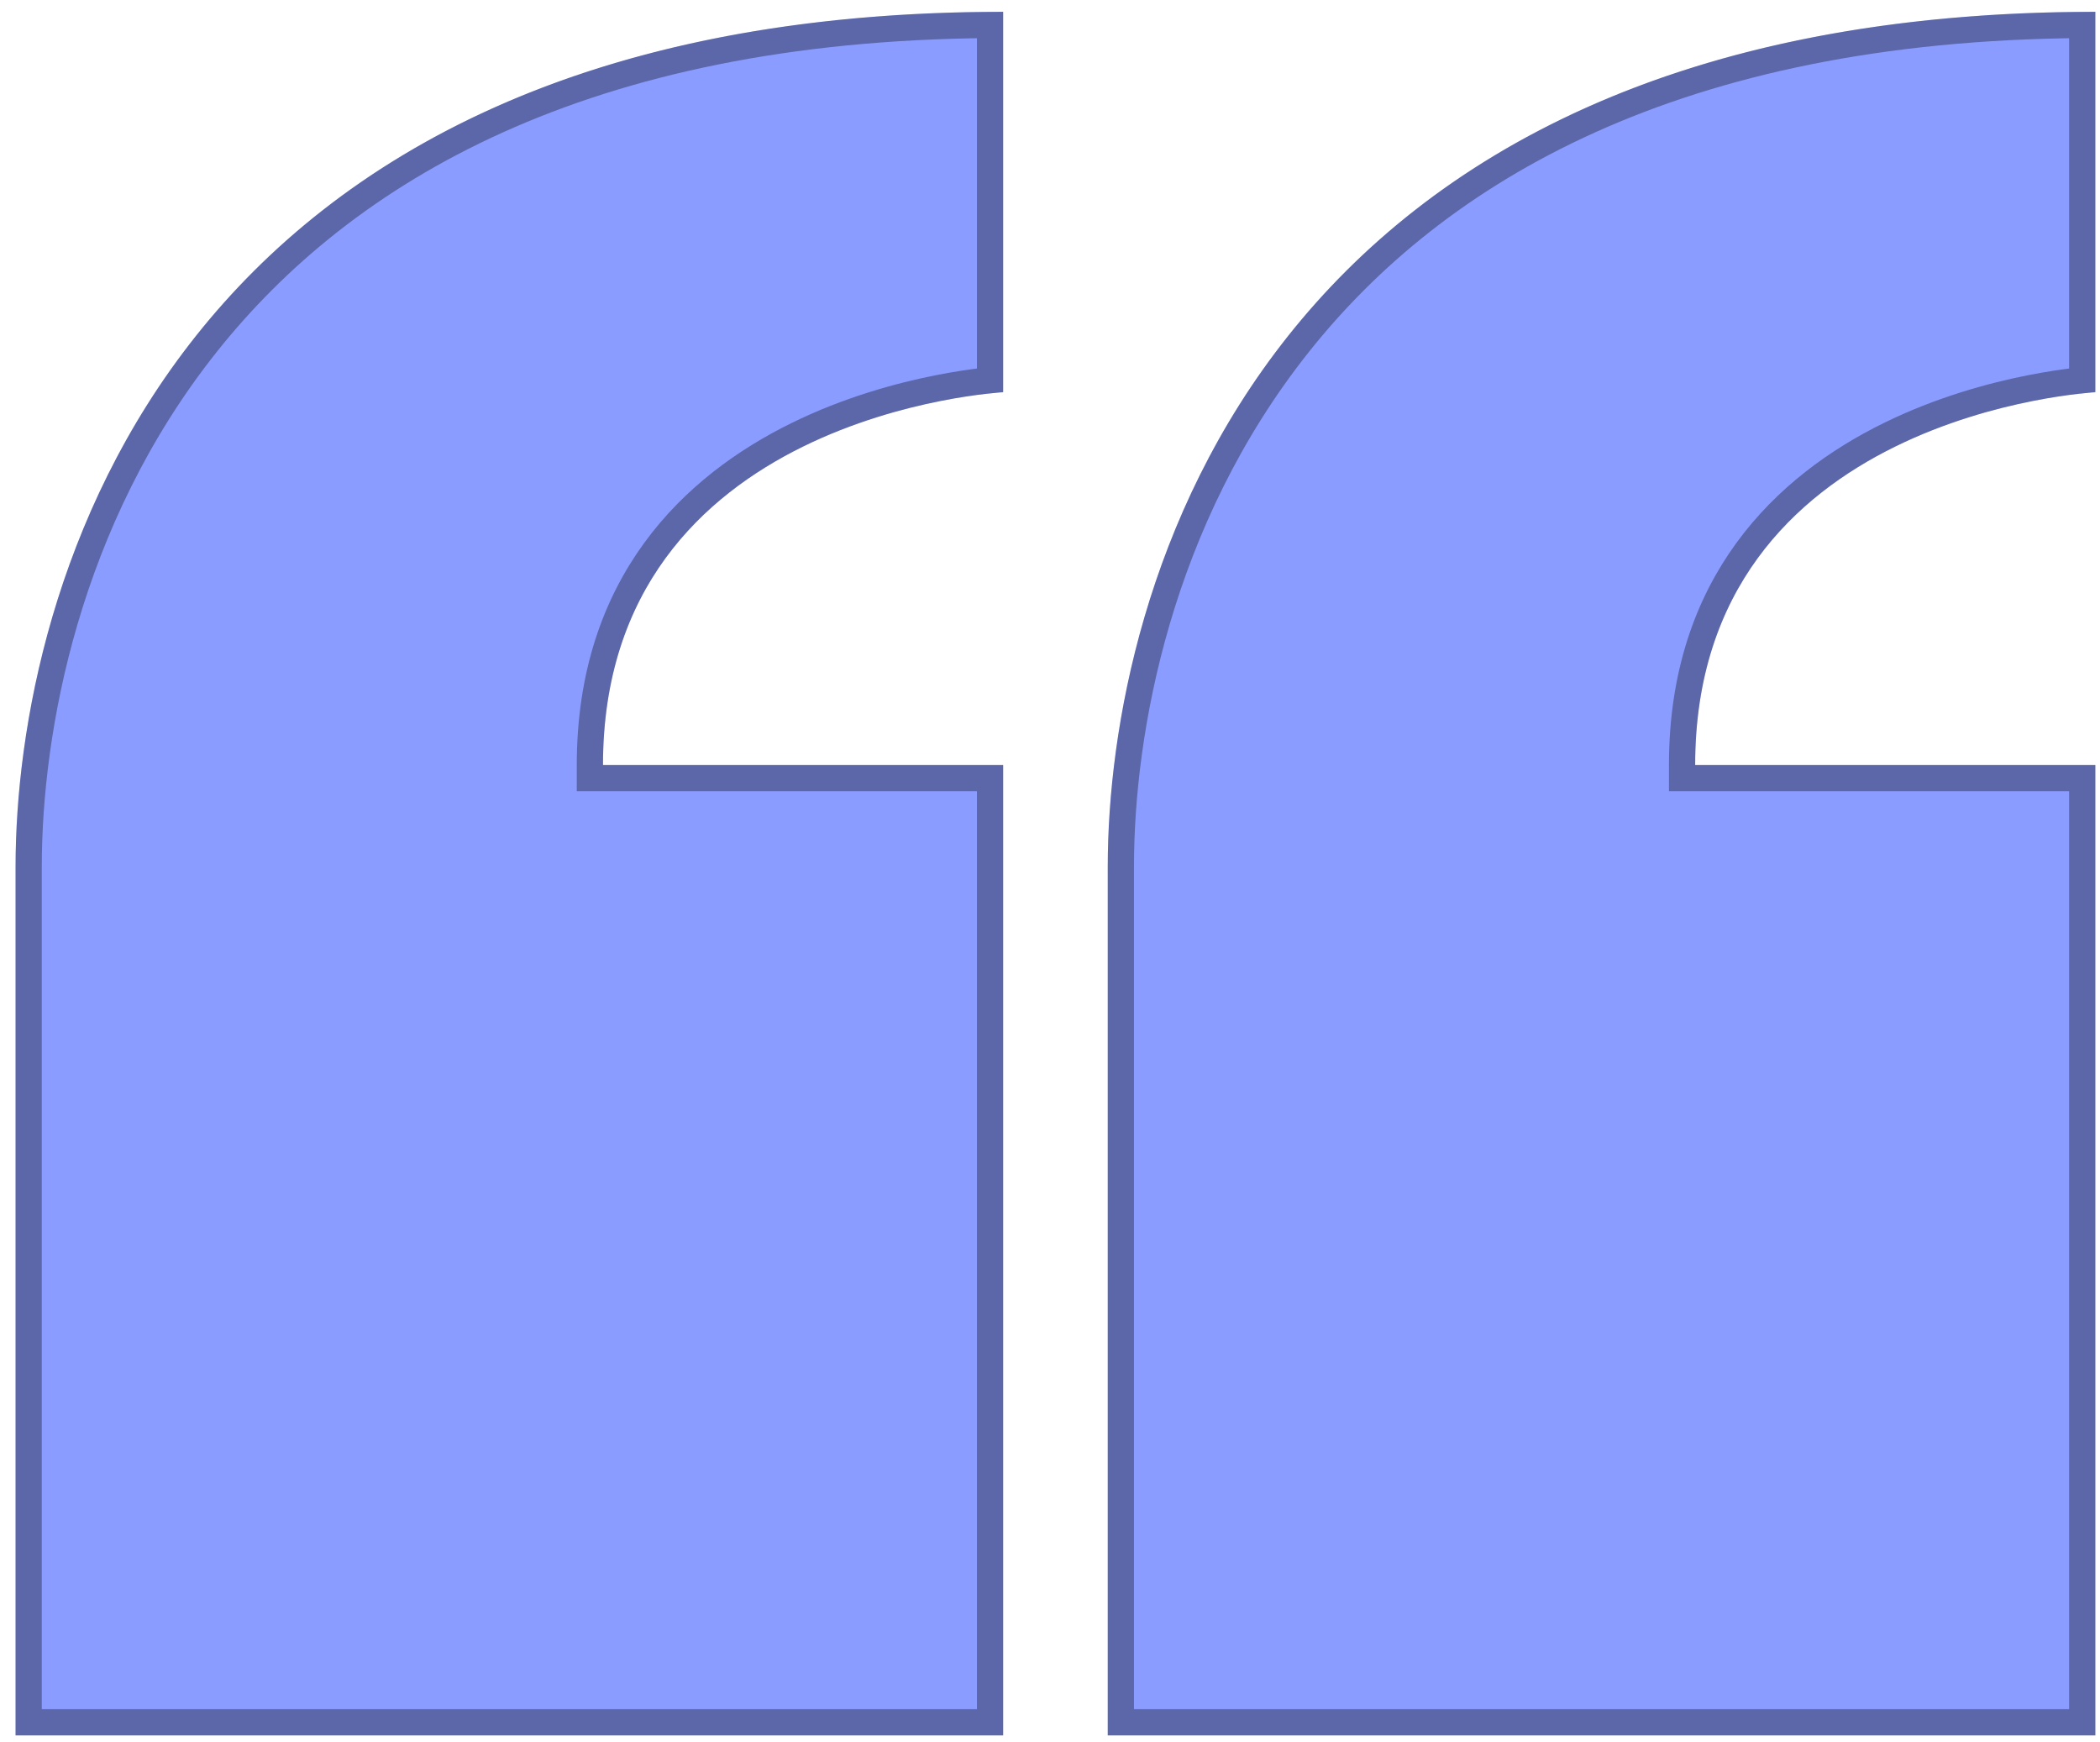 <svg width="94" height="78" viewBox="0 0 94 78" fill="none" xmlns="http://www.w3.org/2000/svg">
<path d="M26.991 34.248C26.991 18.479 44.902 17.561 44.902 17.561V0.529C7.51 0.529 0.697 26.44 0.697 38.802V77.687H44.902V34.248H26.991Z" fill="#8A9CFF"/>
<path d="M26.404 34.248V34.835H26.991H44.316V77.101H1.284V38.802C1.284 32.709 2.966 23.284 9.237 15.395C15.42 7.616 26.127 1.252 44.316 1.118V17.021C44.239 17.029 44.156 17.038 44.066 17.048C43.563 17.105 42.847 17.205 41.99 17.375C40.278 17.714 37.986 18.335 35.688 19.465C31.073 21.733 26.404 26.077 26.404 34.248Z" stroke="black" stroke-opacity="0.34" stroke-width="1.173"/>
<path d="M75.879 34.248C75.879 18.479 93.791 17.561 93.791 17.561V0.529C56.398 0.529 49.585 26.44 49.585 38.802V77.687H93.791V34.248H75.879Z" fill="#8A9CFF"/>
<path d="M75.292 34.248V34.835H75.879H93.204V77.101H50.172V38.802C50.172 32.709 51.854 23.284 58.125 15.395C64.308 7.616 75.016 1.252 93.204 1.118V17.021C93.128 17.029 93.045 17.038 92.955 17.048C92.451 17.105 91.736 17.205 90.878 17.375C89.166 17.714 86.874 18.335 84.576 19.465C79.961 21.733 75.292 26.077 75.292 34.248Z" stroke="black" stroke-opacity="0.34" stroke-width="1.173"/>
</svg>
